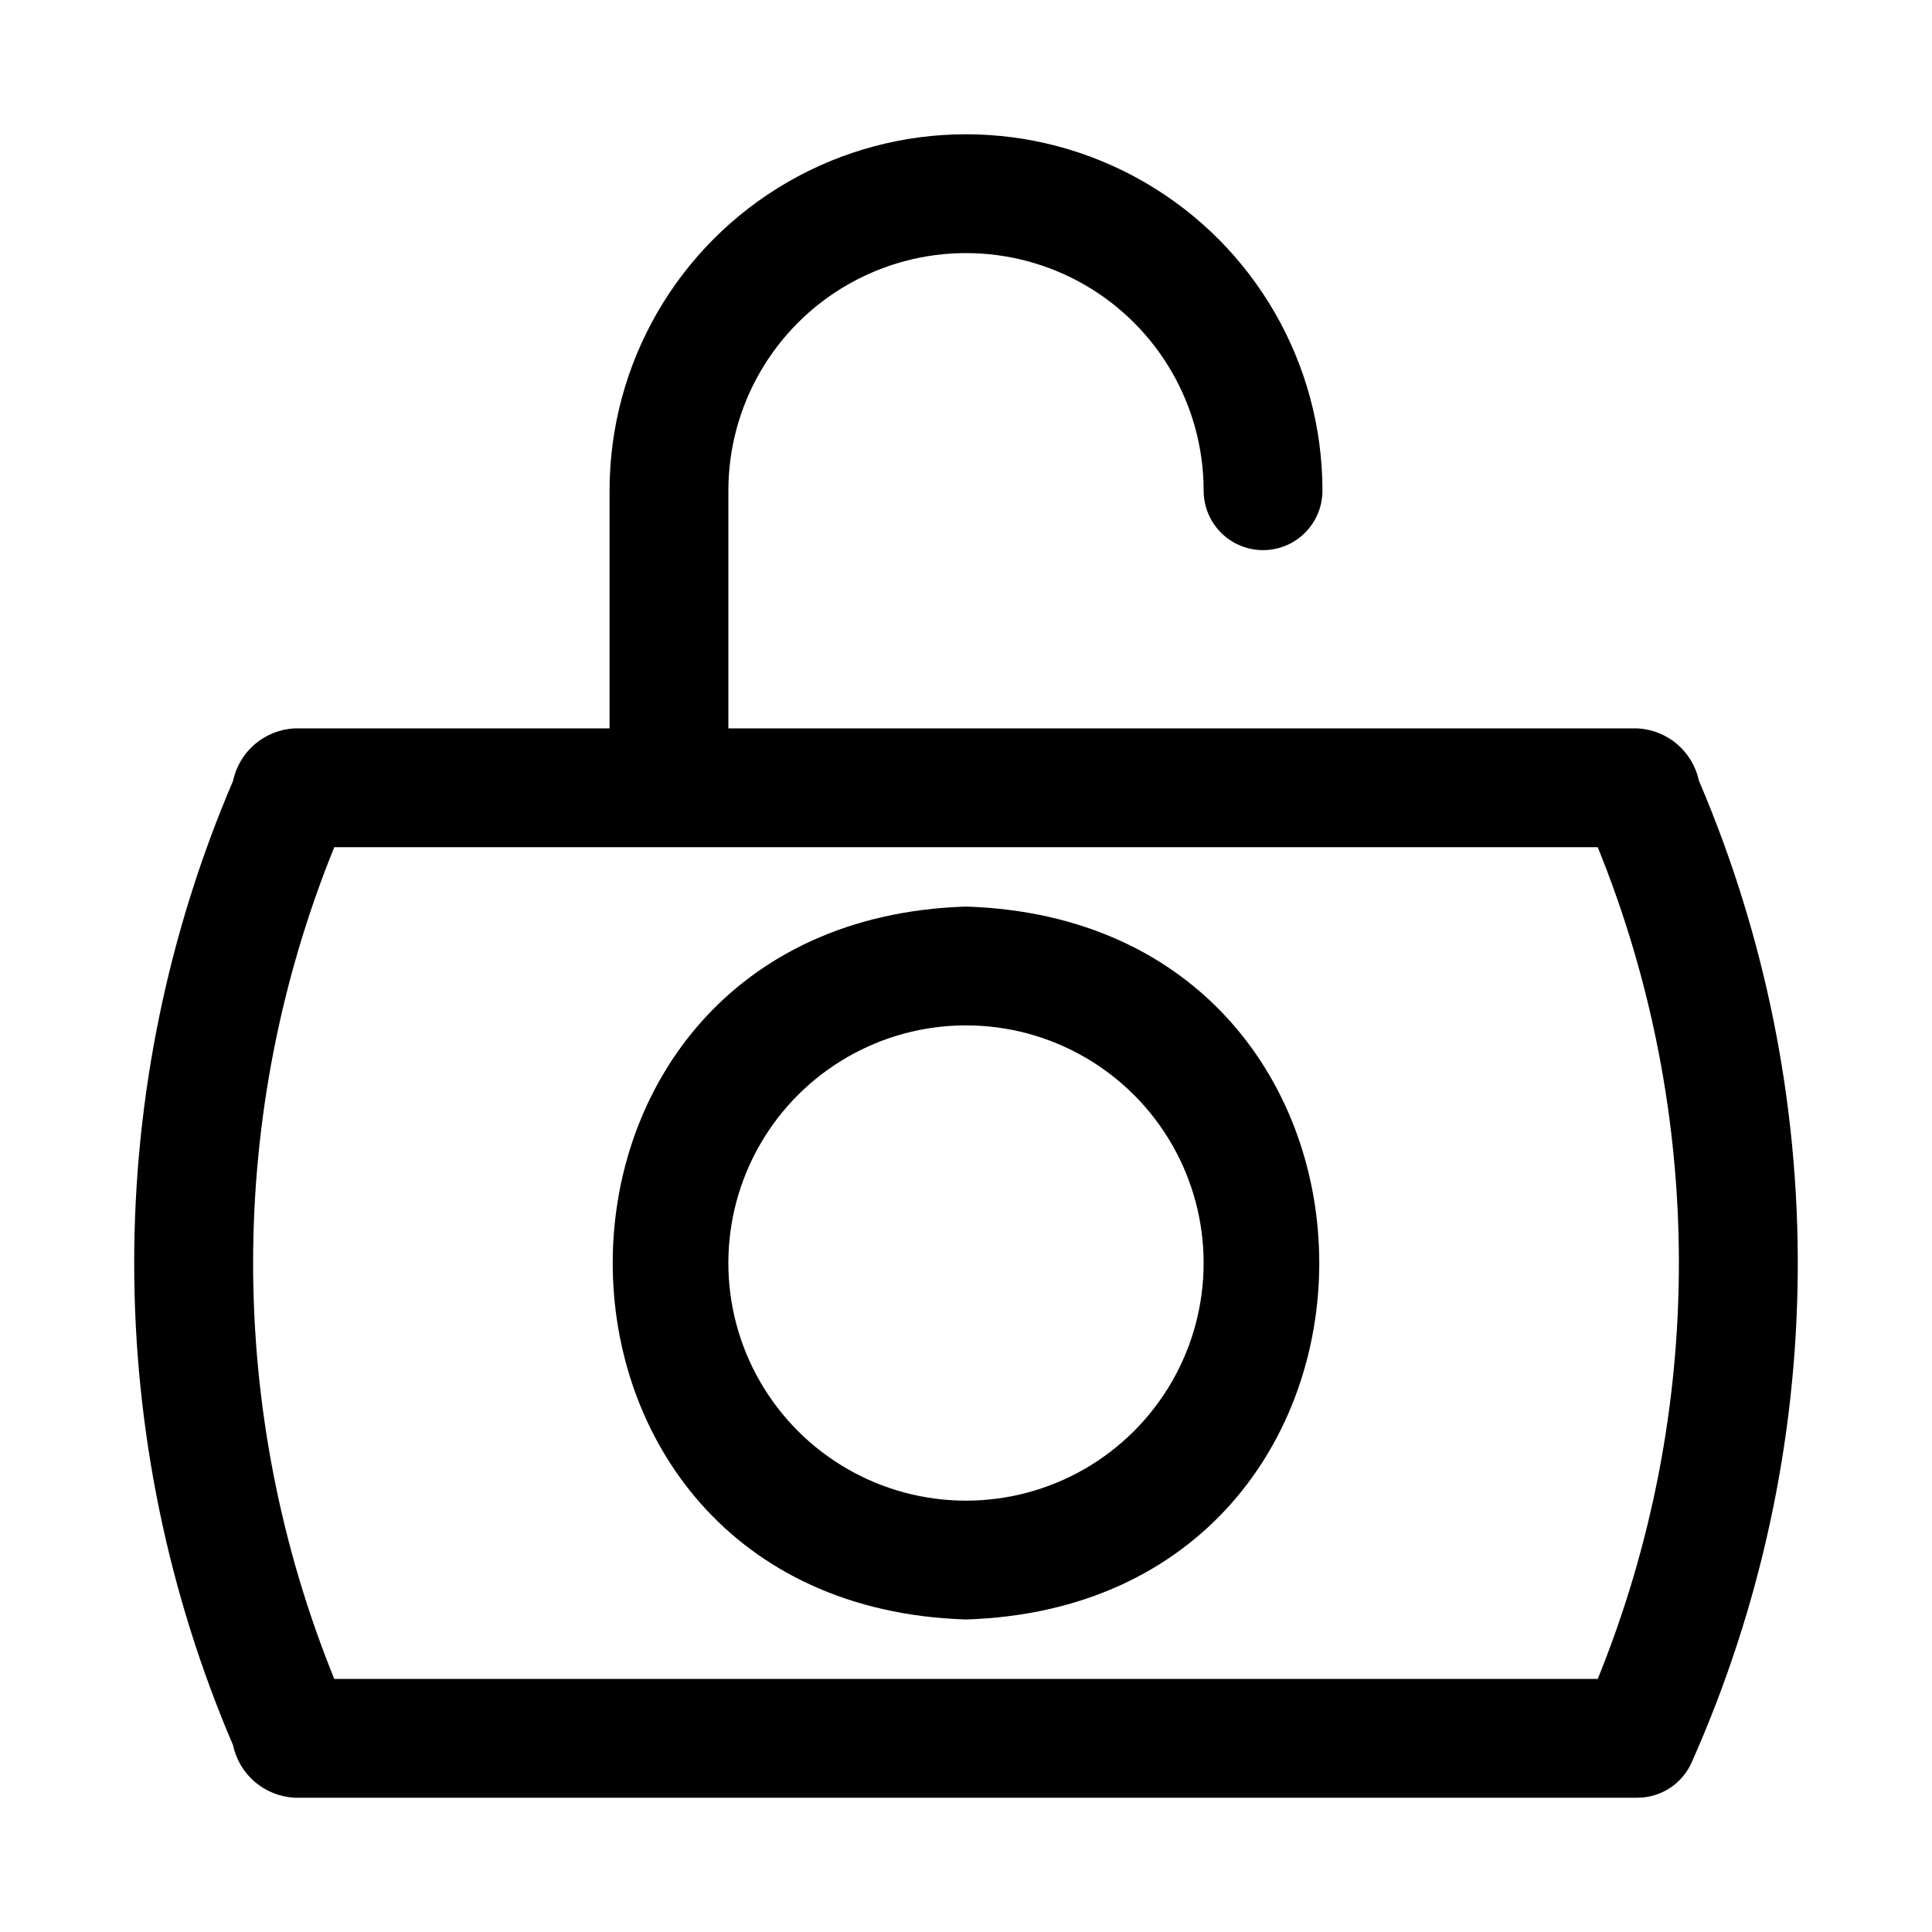 <?xml version="1.0" encoding="UTF-8"?>
<!-- Uploaded to: ICON Repo, www.svgrepo.com, Generator: ICON Repo Mixer Tools -->
<svg fill="#000000" width="800px" height="800px" version="1.1" viewBox="144 144 512 512" xmlns="http://www.w3.org/2000/svg">
 <g>
  <path d="m594.25 350.96c-0.805-3.801-2.844-7.231-5.797-9.754-2.957-2.519-6.668-3.988-10.547-4.18h-240.88v-62.977c0-22.5 12.004-43.289 31.488-54.539s43.488-11.25 62.977 0c19.484 11.25 31.488 32.039 31.488 54.539 0 5.625 3 10.82 7.871 13.633s10.871 2.812 15.742 0 7.871-8.008 7.871-13.633c0-33.75-18.004-64.934-47.23-81.809-29.227-16.875-65.238-16.875-94.465 0s-47.23 48.059-47.23 81.809v62.977h-83.445c-3.879 0.191-7.586 1.66-10.543 4.18-2.957 2.523-4.996 5.953-5.797 9.754-17.281 40.375-26.191 83.84-26.191 127.76s8.91 87.387 26.191 127.76c0.801 3.801 2.84 7.231 5.797 9.754 2.957 2.519 6.664 3.988 10.543 4.18h355.82c3.094 0 6.117-0.91 8.695-2.617 2.582-1.707 4.598-4.137 5.805-6.984 18.156-40.859 27.691-85.027 28.008-129.74 0.316-44.711-8.59-89.004-26.164-130.12zm-26.828 237.97h-334.84c-28.672-70.676-28.672-149.74 0-220.41h334.84c28.668 70.676 28.668 149.74 0 220.41z"/>
  <path d="m400 384.25c-124.84 3.969-124.82 184.98 0 188.93 124.83-3.969 124.82-184.98 0-188.93zm0 157.44c-22.5 0-43.289-12.004-54.539-31.488s-11.25-43.492 0-62.977 32.039-31.488 54.539-31.488c22.496 0 43.289 12.004 54.539 31.488 11.246 19.484 11.246 43.492 0 62.977-11.25 19.484-32.043 31.488-54.539 31.488z"/>
 </g>
</svg>